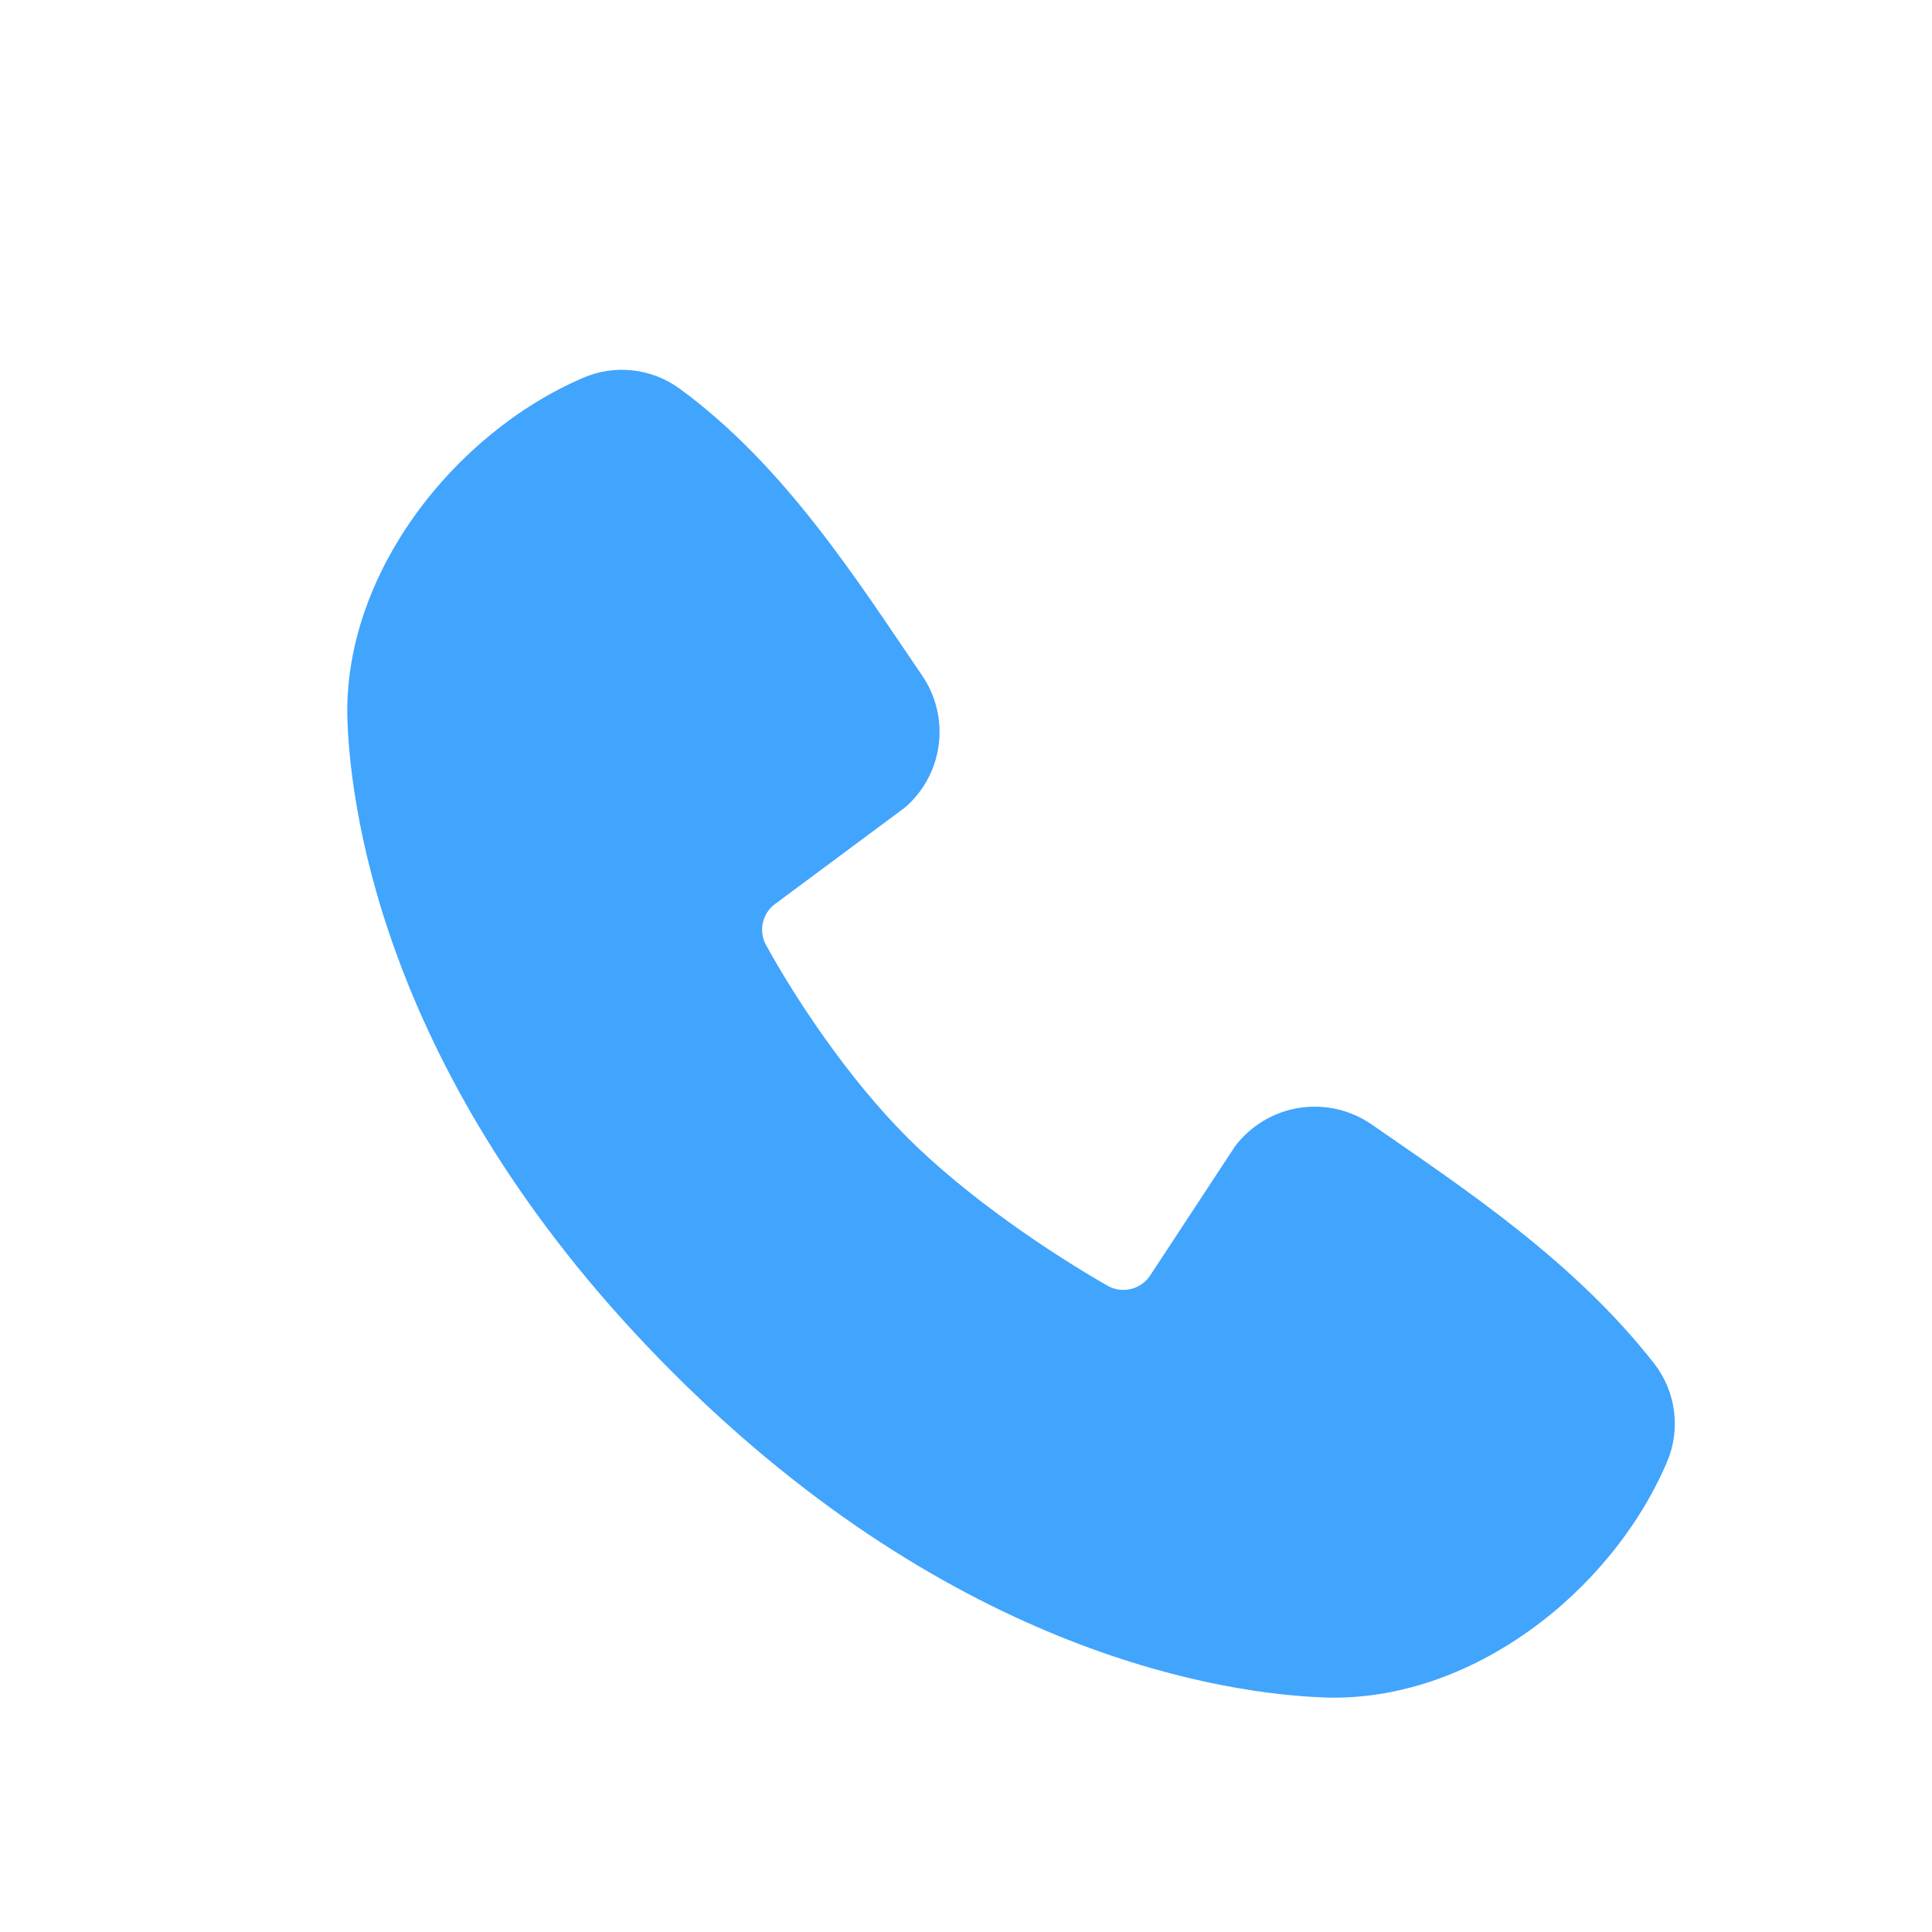 <svg width="70" height="70" viewBox="0 0 70 70" fill="none" xmlns="http://www.w3.org/2000/svg">
<path fill-rule="evenodd" clip-rule="evenodd" d="M47.966 61.502C44.497 61.374 34.666 60.016 24.369 49.721C14.075 39.425 12.719 29.596 12.589 26.124C12.396 20.834 16.448 15.695 21.129 13.689C21.693 13.445 22.31 13.352 22.92 13.42C23.53 13.487 24.113 13.711 24.61 14.072C28.465 16.881 31.124 21.13 33.408 24.472C33.911 25.206 34.125 26.099 34.012 26.982C33.898 27.864 33.464 28.674 32.791 29.256L28.091 32.747C27.864 32.911 27.704 33.152 27.641 33.425C27.578 33.698 27.617 33.984 27.749 34.231C28.814 36.166 30.707 39.047 32.876 41.215C35.046 43.383 38.062 45.402 40.132 46.587C40.391 46.733 40.697 46.774 40.985 46.701C41.274 46.628 41.524 46.448 41.683 46.197L44.743 41.54C45.305 40.793 46.135 40.292 47.058 40.143C47.982 39.994 48.927 40.208 49.696 40.74C53.086 43.087 57.041 45.701 59.937 49.408C60.326 49.909 60.574 50.505 60.654 51.135C60.734 51.764 60.644 52.403 60.392 52.986C58.376 57.691 53.273 61.697 47.966 61.502Z" fill="#41A4FD"/>
</svg>

